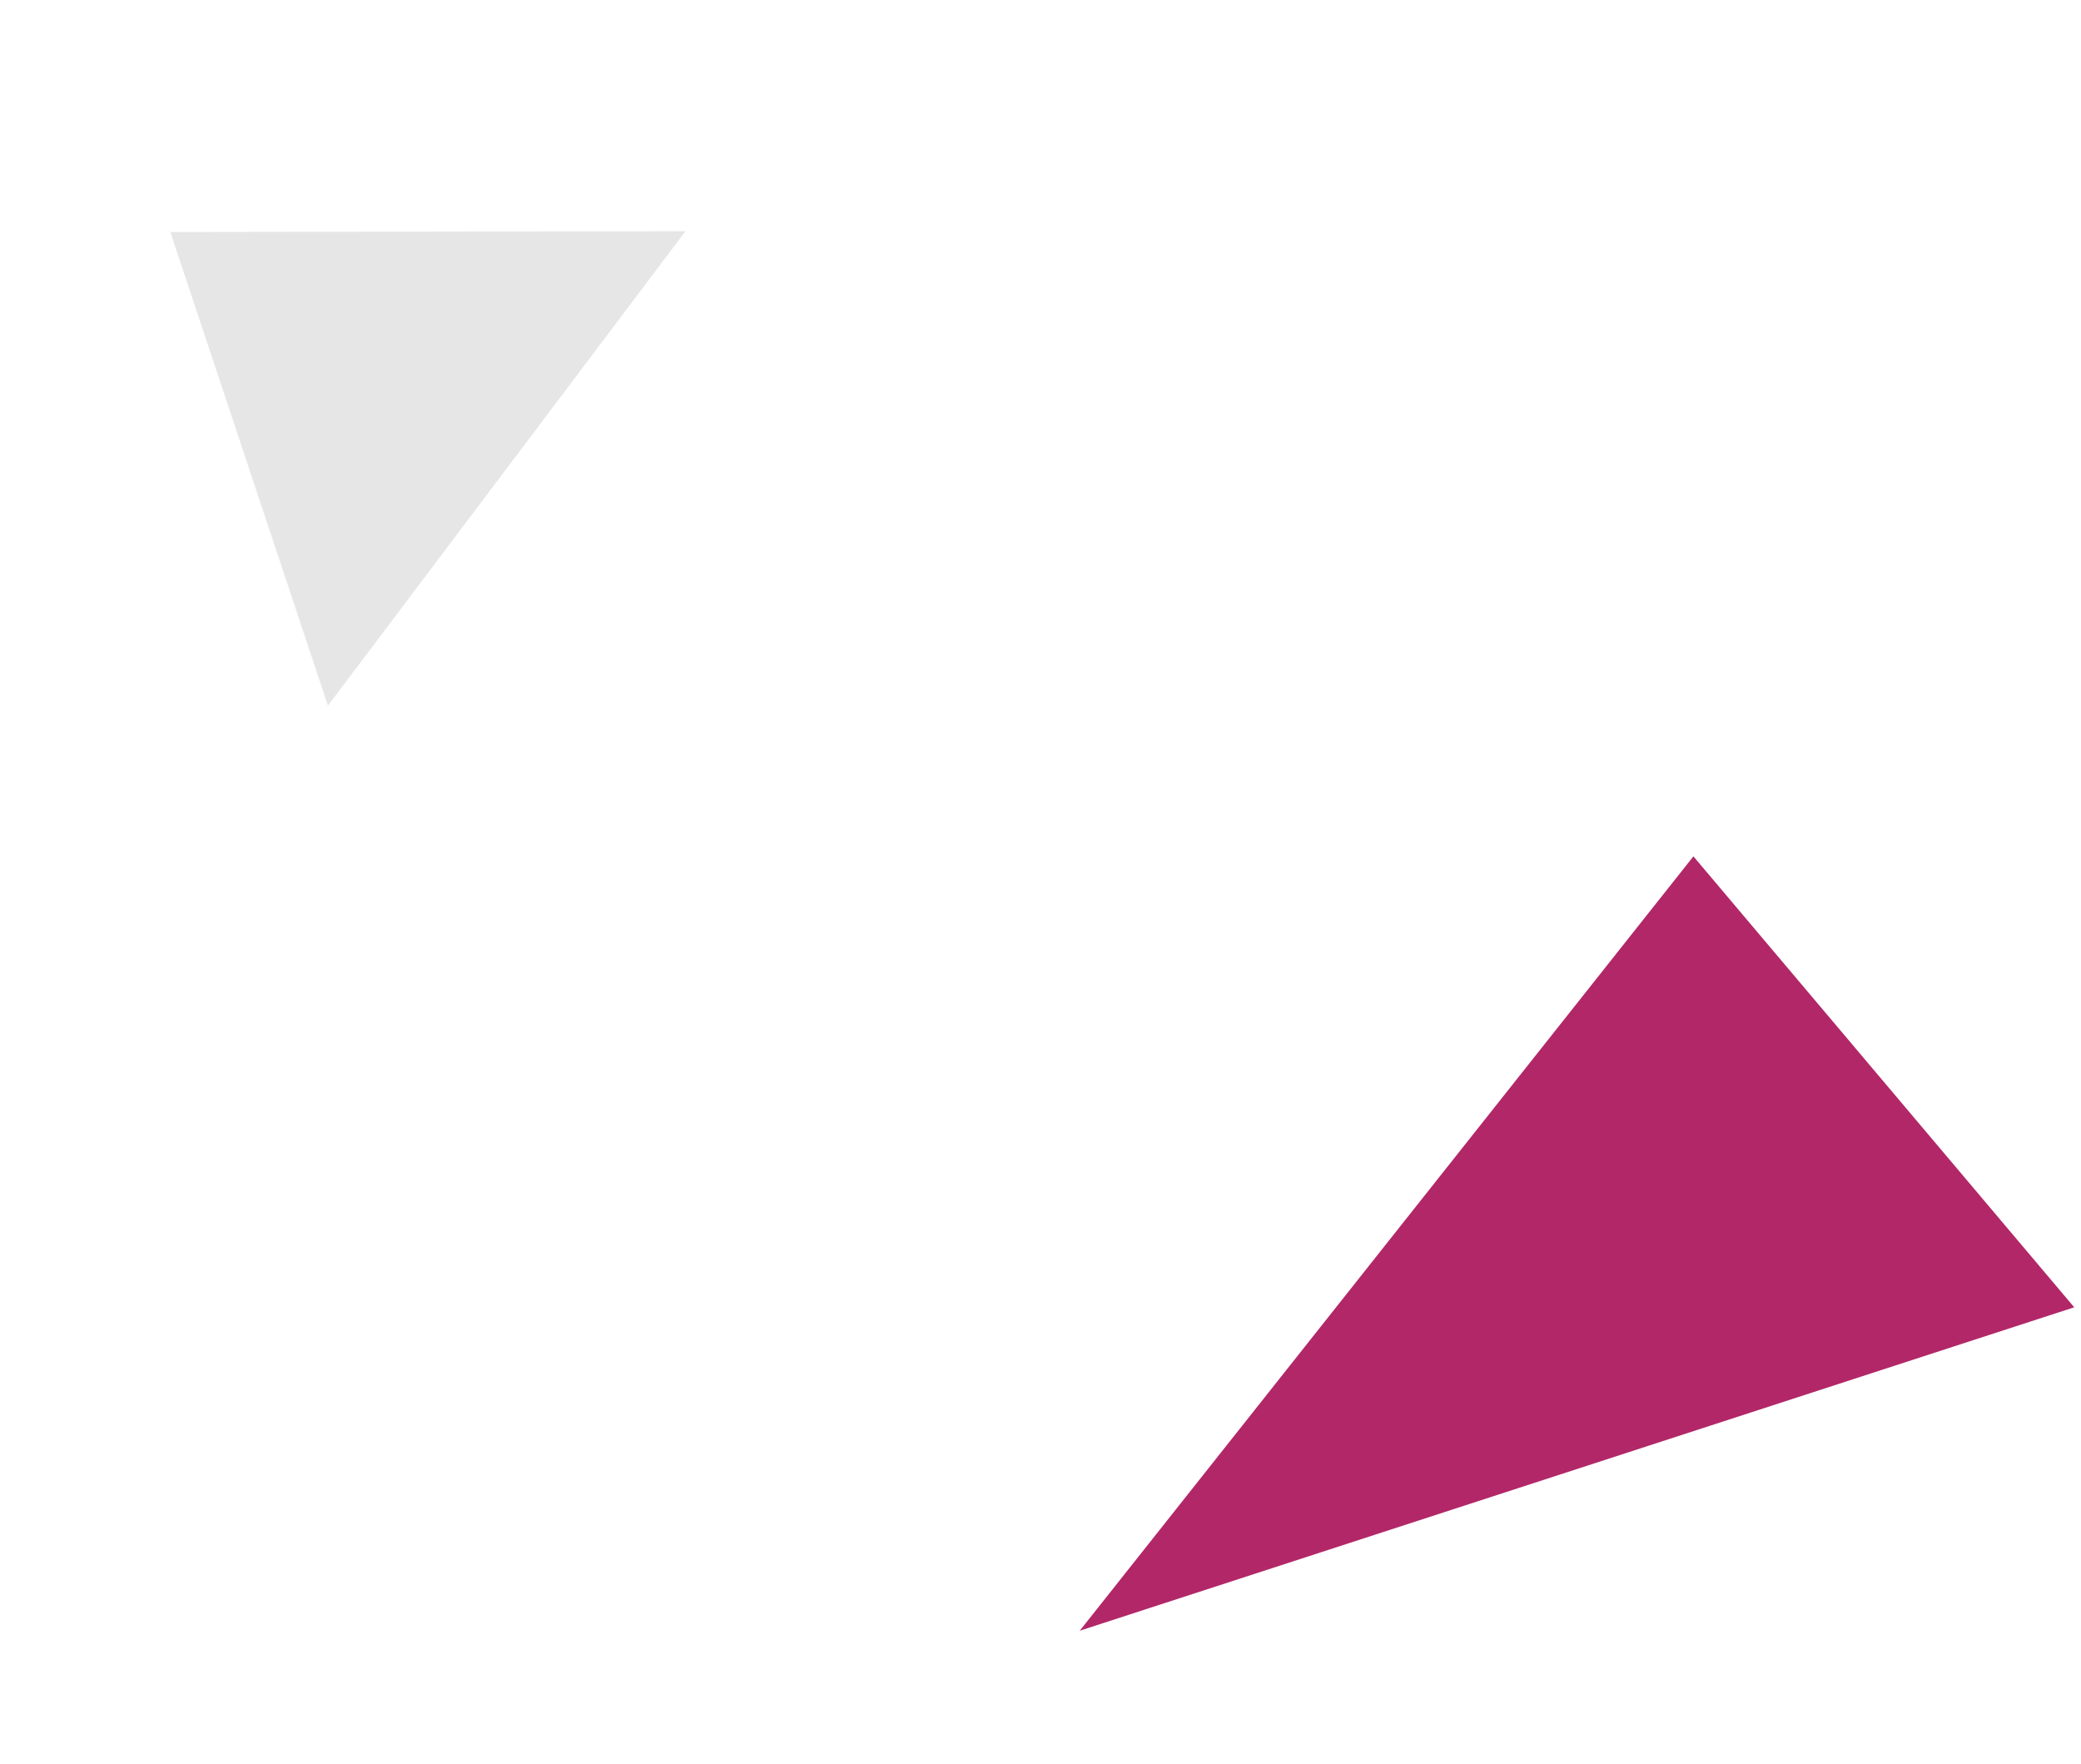 <svg xmlns="http://www.w3.org/2000/svg" width="563.636" height="477.809" viewBox="0 0 563.636 477.809"><g transform="translate(-96.388 -1393.437)"><path d="M4229.839-2870.472l-86.15,104.181,160.278,14.024Z" transform="matrix(0.53, -0.848, 0.848, 0.53, 334.866, 6564.527)" fill="#e6e6e6"></path><path d="M3725.019-2870.472l39.232,154.964,241.272-115.733Z" transform="matrix(-0.899, 0.438, -0.438, -0.899, 2749.716, -2464.624)" fill="#b22768"></path></g></svg>